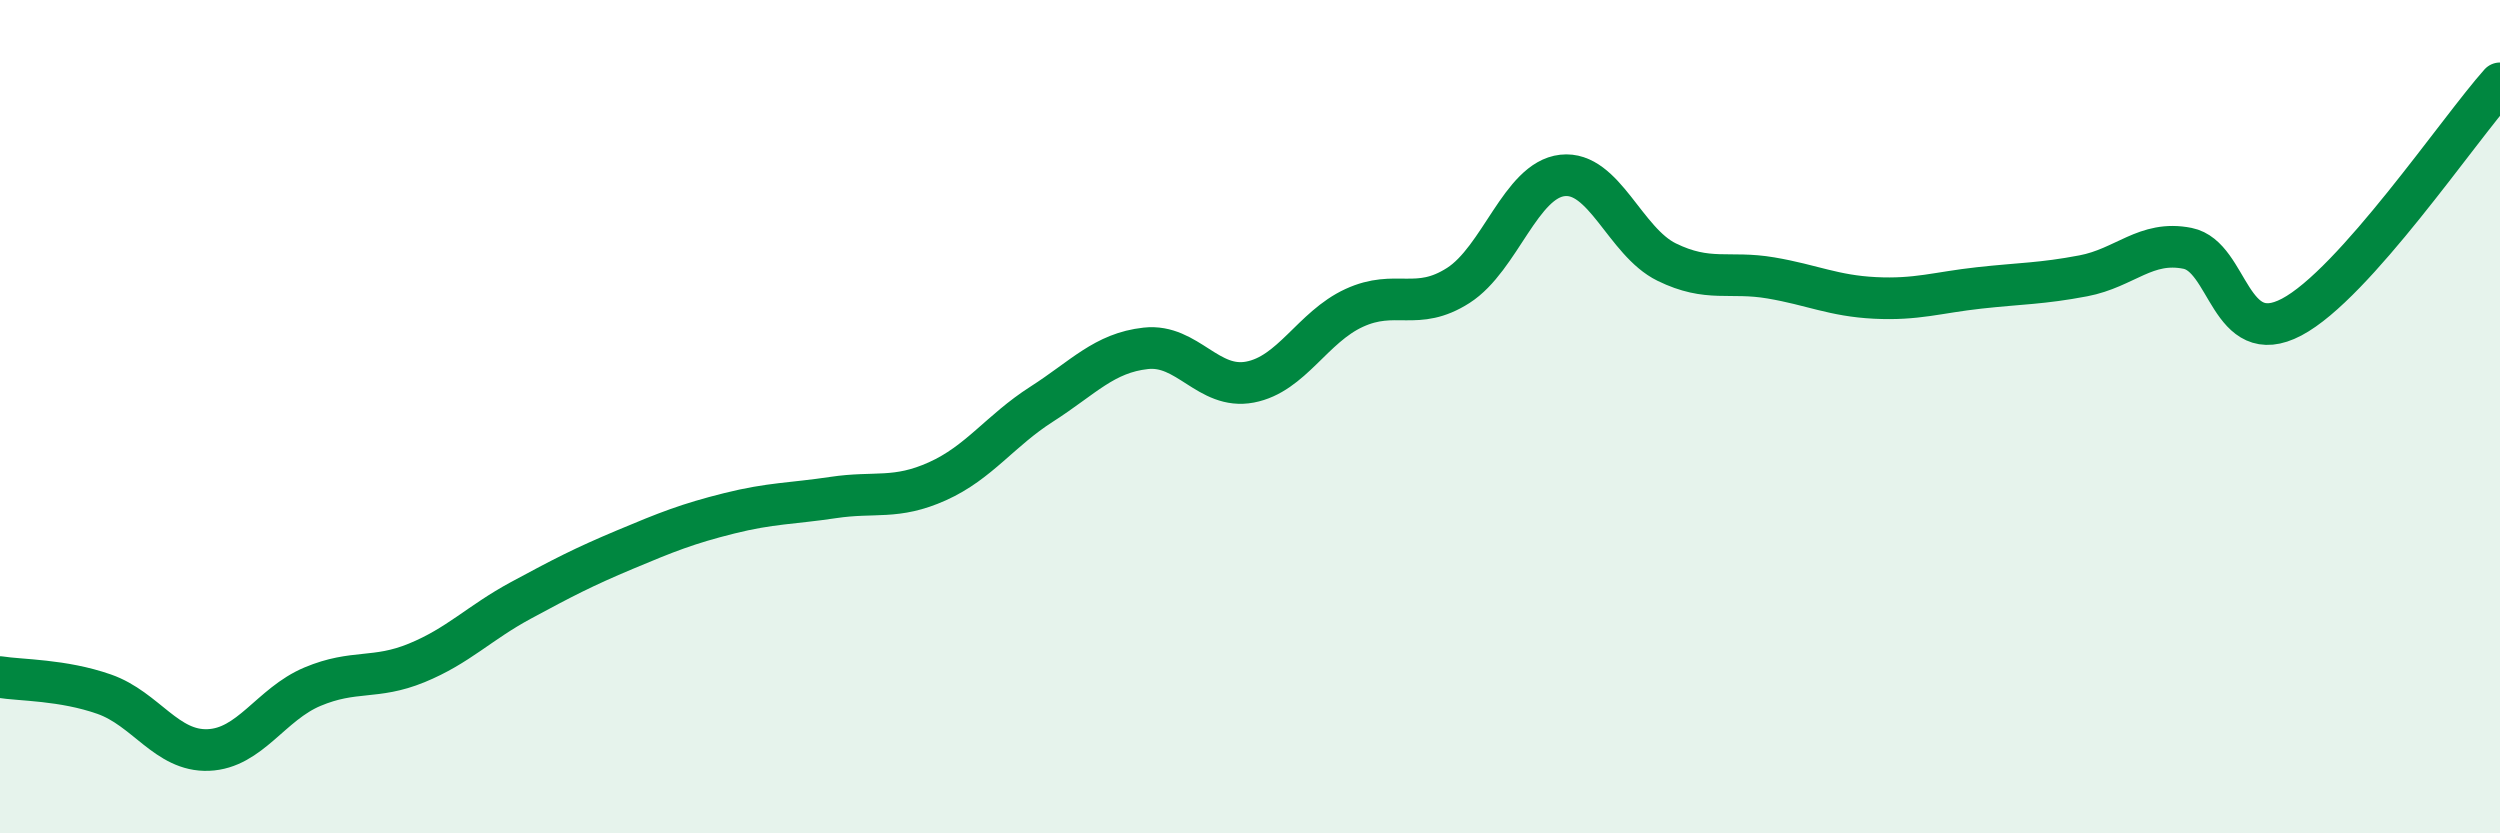 
    <svg width="60" height="20" viewBox="0 0 60 20" xmlns="http://www.w3.org/2000/svg">
      <path
        d="M 0,16.25 C 0.5,16.33 1.5,16.31 2.5,16.66 C 3.5,17.01 4,18.04 5,18 C 6,17.96 6.5,16.9 7.5,16.48 C 8.5,16.06 9,16.32 10,15.91 C 11,15.5 11.5,14.95 12.5,14.41 C 13.5,13.87 14,13.61 15,13.19 C 16,12.77 16.5,12.57 17.5,12.32 C 18.5,12.07 19,12.09 20,11.94 C 21,11.79 21.5,12 22.5,11.55 C 23.5,11.1 24,10.34 25,9.7 C 26,9.06 26.5,8.47 27.5,8.36 C 28.5,8.25 29,9.36 30,9.17 C 31,8.98 31.5,7.85 32.5,7.39 C 33.5,6.93 34,7.49 35,6.85 C 36,6.21 36.5,4.32 37.5,4.21 C 38.5,4.1 39,5.8 40,6.29 C 41,6.78 41.5,6.5 42.5,6.67 C 43.5,6.84 44,7.1 45,7.15 C 46,7.2 46.5,7.02 47.5,6.91 C 48.5,6.8 49,6.81 50,6.62 C 51,6.43 51.5,5.76 52.5,5.96 C 53.5,6.16 53.5,8.4 55,7.61 C 56.5,6.82 59,3.12 60,2L60 20L0 20Z"
        fill="#008740"
        opacity="0.1"
        stroke-linecap="round"
        stroke-linejoin="round"
      />
      <path
        d="M 0,16.25 C 0.5,16.33 1.5,16.31 2.5,16.66 C 3.5,17.01 4,18.04 5,18 C 6,17.96 6.5,16.9 7.5,16.48 C 8.5,16.06 9,16.32 10,15.91 C 11,15.5 11.5,14.95 12.5,14.41 C 13.5,13.87 14,13.61 15,13.19 C 16,12.77 16.5,12.57 17.5,12.32 C 18.5,12.07 19,12.09 20,11.94 C 21,11.79 21.5,12 22.5,11.55 C 23.5,11.1 24,10.34 25,9.7 C 26,9.06 26.5,8.47 27.5,8.36 C 28.5,8.25 29,9.36 30,9.17 C 31,8.98 31.5,7.85 32.5,7.39 C 33.5,6.93 34,7.49 35,6.85 C 36,6.21 36.5,4.32 37.5,4.21 C 38.5,4.1 39,5.8 40,6.29 C 41,6.78 41.5,6.5 42.5,6.67 C 43.5,6.84 44,7.1 45,7.15 C 46,7.2 46.5,7.02 47.5,6.91 C 48.5,6.8 49,6.81 50,6.62 C 51,6.43 51.5,5.76 52.5,5.96 C 53.5,6.16 53.5,8.4 55,7.61 C 56.5,6.82 59,3.12 60,2"
        stroke="#008740"
        stroke-width="1"
        fill="none"
        stroke-linecap="round"
        stroke-linejoin="round"
      />
    </svg>
  